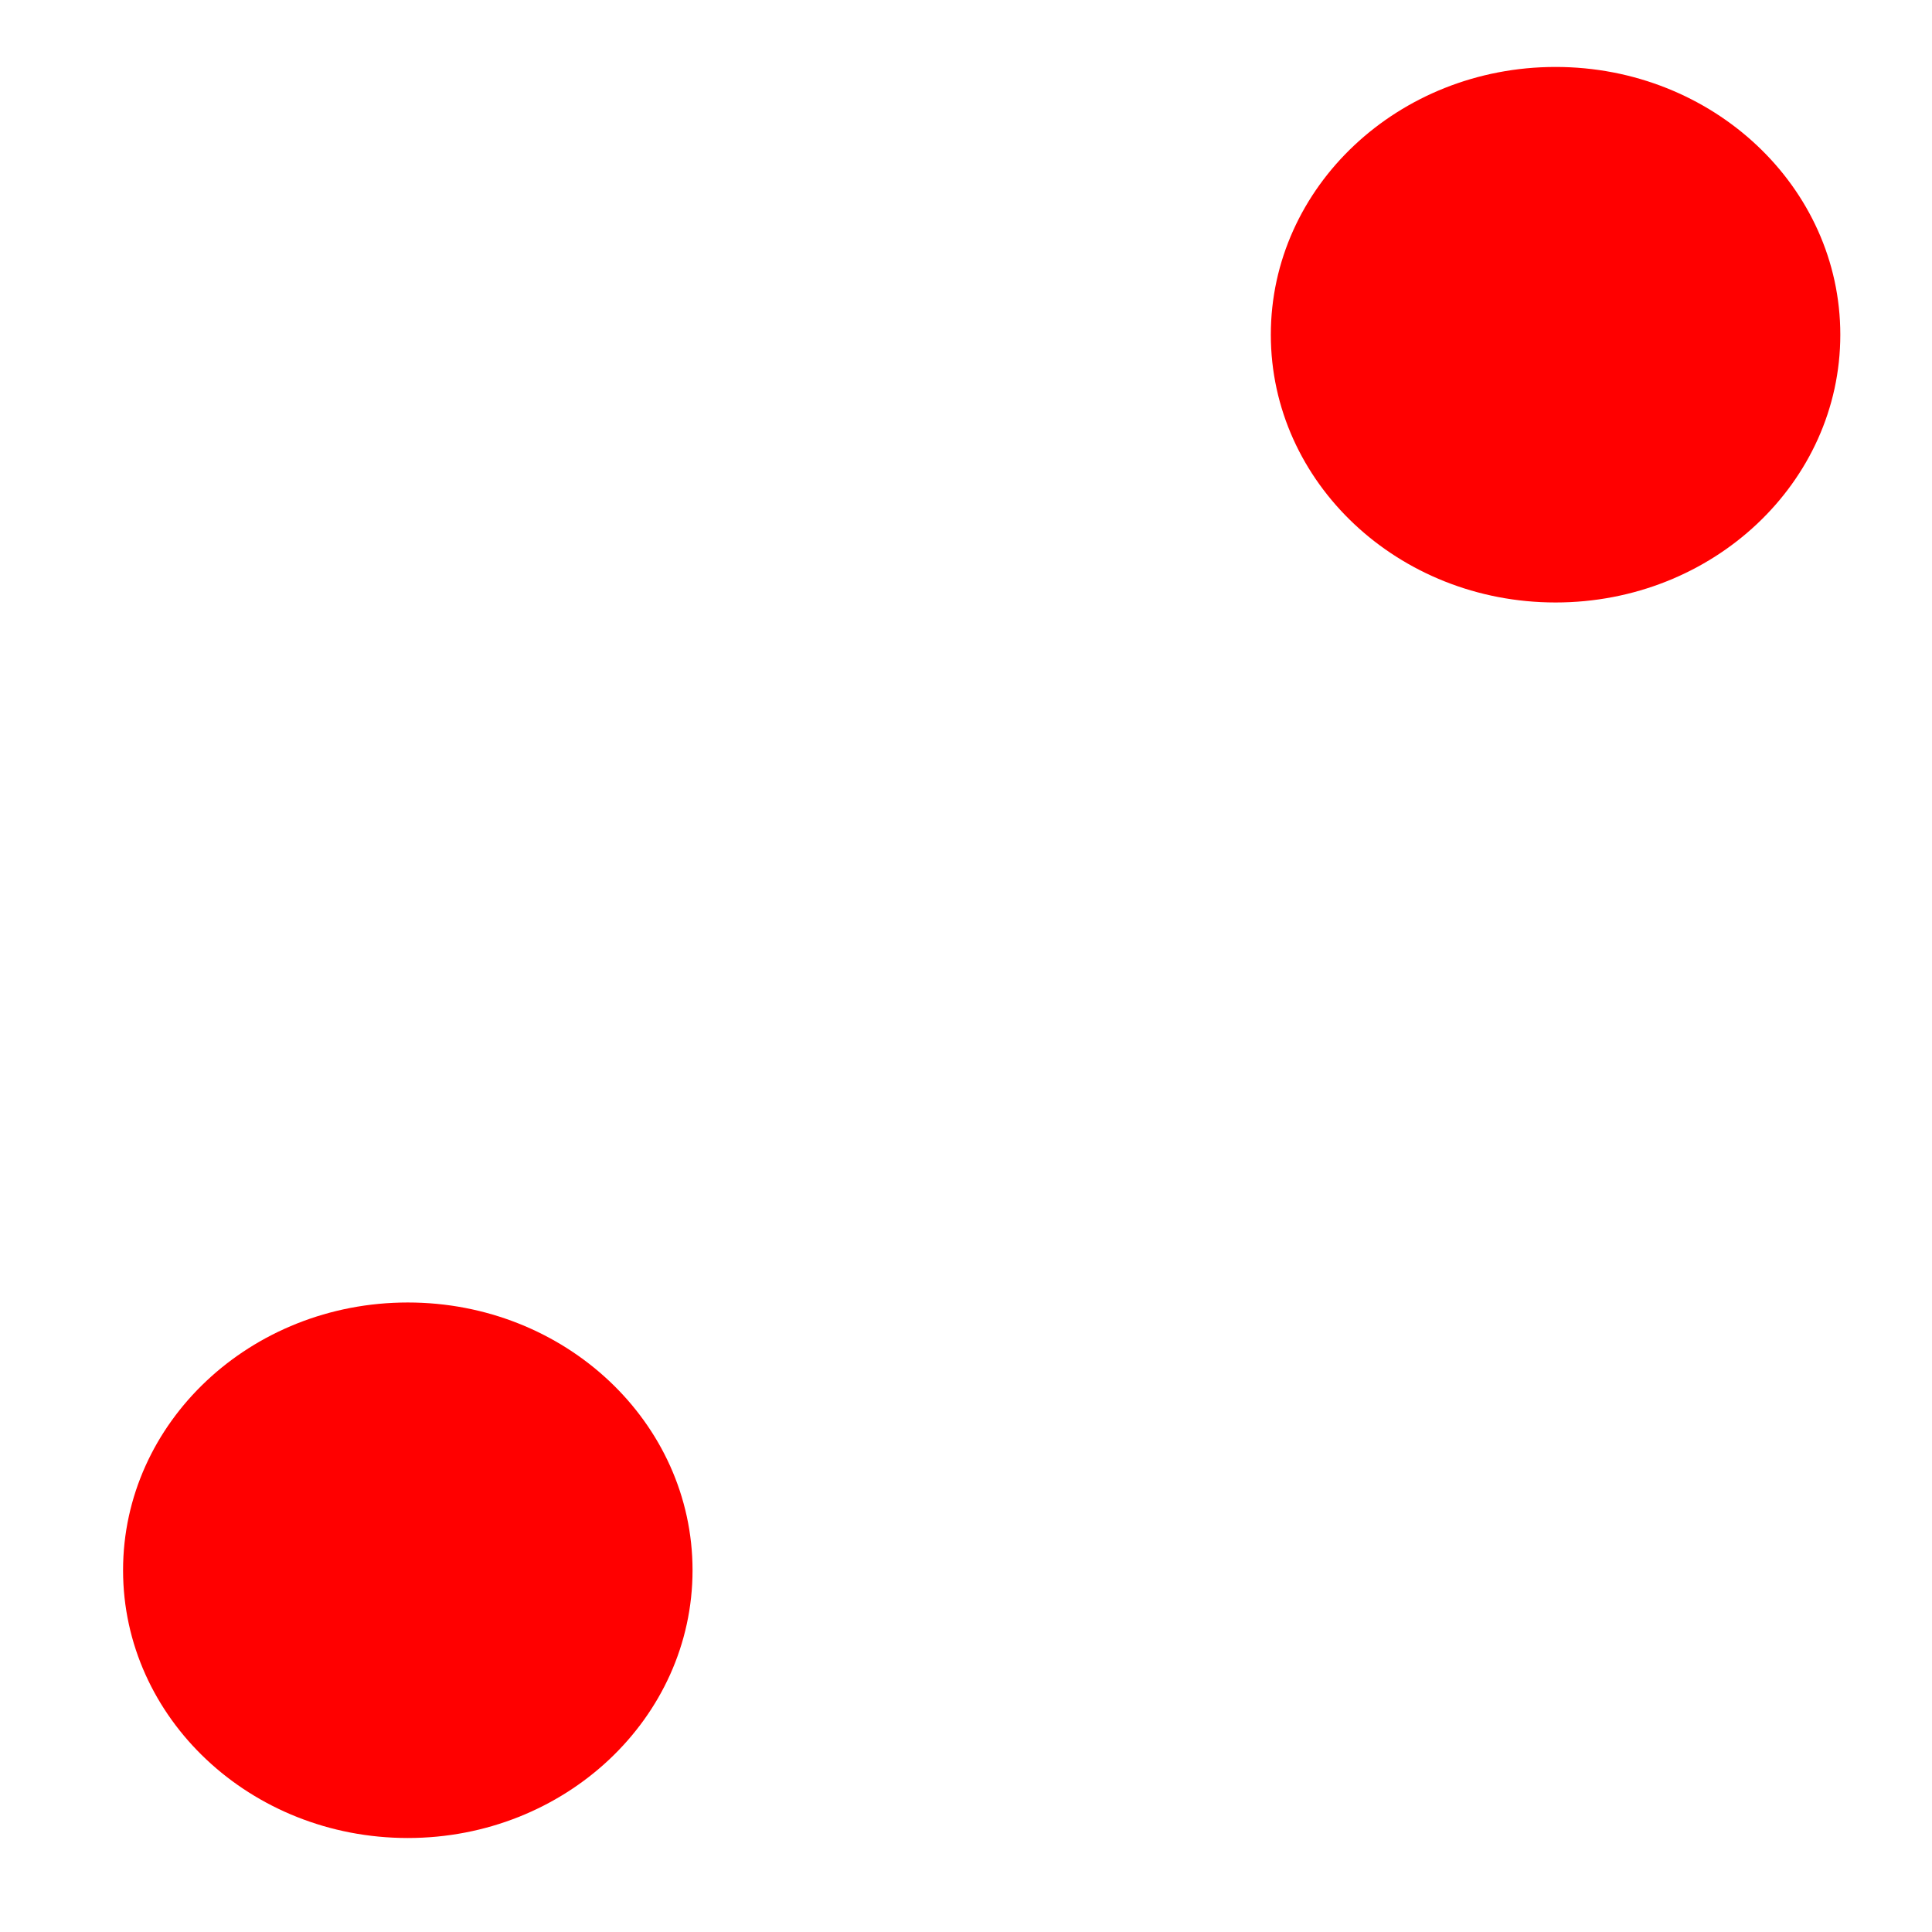 <?xml version="1.0" encoding="UTF-8" standalone="no"?>
<!DOCTYPE svg PUBLIC "-//W3C//DTD SVG 1.1//EN" "http://www.w3.org/Graphics/SVG/1.1/DTD/svg11.dtd">
<!-- Created with Vectornator (http://vectornator.io/) -->
<svg height="100%" stroke-miterlimit="10" style="fill-rule:nonzero;clip-rule:evenodd;stroke-linecap:round;stroke-linejoin:round;" version="1.1" viewBox="0 0 1190.7 1190.7" width="100%" xml:space="preserve" xmlns="http://www.w3.org/2000/svg" xmlns:vectornator="http://vectornator.io" xmlns:xlink="http://www.w3.org/1999/xlink">
<defs/>
<g id="Capa-1" vectornator:layerName="Capa 1"/>
<g id="Capa-2-copiar" vectornator:layerName="Capa 2 copiar" visibility="hidden">
<path d="M783.215 206.285C783.215 115.146 861.783 41.262 958.701 41.262C1055.62 41.262 1134.19 115.146 1134.19 206.285C1134.19 297.425 1055.62 371.309 958.701 371.309C861.783 371.309 783.215 297.425 783.215 206.285Z" fill="#ff0000" fill-rule="nonzero" opacity="1" stroke="#000000" stroke-linecap="butt" stroke-linejoin="miter" stroke-opacity="0" stroke-width="196.119"/>
<path d="M801.247 991.329C801.247 900.189 879.814 826.306 976.732 826.306C1073.65 826.306 1152.22 900.189 1152.22 991.329C1152.22 1082.47 1073.65 1156.35 976.732 1156.35C879.814 1156.35 801.247 1082.47 801.247 991.329Z" fill="#ff0000" fill-rule="nonzero" opacity="1" stroke="#000000" stroke-linecap="butt" stroke-linejoin="miter" stroke-opacity="0" stroke-width="196.119"/>
<path d="M41.169 981.62C41.169 890.48 119.736 816.597 216.654 816.597C313.573 816.597 392.14 890.48 392.14 981.62C392.14 1072.76 313.573 1146.64 216.654 1146.64C119.736 1146.64 41.169 1072.76 41.169 981.62Z" fill="#ff0000" fill-rule="nonzero" opacity="1" stroke="#000000" stroke-linecap="butt" stroke-linejoin="miter" stroke-opacity="0" stroke-width="196.119"/>
<path d="M56.426 222.929C56.426 131.79 134.993 57.906 231.912 57.906C328.83 57.906 407.397 131.79 407.397 222.929C407.397 314.069 328.83 387.953 231.912 387.953C134.993 387.953 56.426 314.069 56.426 222.929Z" fill="#ff0000" fill-rule="nonzero" opacity="1" stroke="#000000" stroke-linecap="butt" stroke-linejoin="miter" stroke-opacity="0" stroke-width="196.119"/>
</g>
<g id="Capa-2-copiar-copiar" vectornator:layerName="Capa 2 copiar copiar" visibility="hidden">
<path d="M783.215 206.285C783.215 115.146 861.783 41.262 958.701 41.262C1055.62 41.262 1134.19 115.146 1134.19 206.285C1134.19 297.425 1055.62 371.309 958.701 371.309C861.783 371.309 783.215 297.425 783.215 206.285Z" fill="#ff0000" fill-rule="nonzero" opacity="1" stroke="#000000" stroke-linecap="butt" stroke-linejoin="miter" stroke-opacity="0" stroke-width="196.119"/>
<path d="M801.247 991.329C801.247 900.189 879.814 826.306 976.732 826.306C1073.65 826.306 1152.22 900.189 1152.22 991.329C1152.22 1082.47 1073.65 1156.35 976.732 1156.35C879.814 1156.35 801.247 1082.47 801.247 991.329Z" fill="#ff0000" fill-rule="nonzero" opacity="1" stroke="#000000" stroke-linecap="butt" stroke-linejoin="miter" stroke-opacity="0" stroke-width="196.119"/>
<path d="M41.169 981.62C41.169 890.48 119.736 816.597 216.654 816.597C313.573 816.597 392.14 890.48 392.14 981.62C392.14 1072.76 313.573 1146.64 216.654 1146.64C119.736 1146.64 41.169 1072.76 41.169 981.62Z" fill="#ff0000" fill-rule="nonzero" opacity="1" stroke="#000000" stroke-linecap="butt" stroke-linejoin="miter" stroke-opacity="0" stroke-width="196.119"/>
<path d="M56.426 222.929C56.426 131.79 134.993 57.906 231.912 57.906C328.83 57.906 407.397 131.79 407.397 222.929C407.397 314.069 328.83 387.953 231.912 387.953C134.993 387.953 56.426 314.069 56.426 222.929Z" fill="#ff0000" fill-rule="nonzero" opacity="1" stroke="#000000" stroke-linecap="butt" stroke-linejoin="miter" stroke-opacity="0" stroke-width="196.119"/>
<path d="M428.143 578.002C428.143 486.862 506.71 412.979 603.628 412.979C700.546 412.979 779.114 486.862 779.114 578.002C779.114 669.142 700.546 743.025 603.628 743.025C506.71 743.025 428.143 669.142 428.143 578.002Z" fill="#ff0000" fill-rule="nonzero" opacity="1" stroke="#000000" stroke-linecap="butt" stroke-linejoin="miter" stroke-opacity="0" stroke-width="196.119"/>
</g>
<g id="Capa-2-copiar-copiar-copiar-copiar-copiar" vectornator:layerName="Capa 2 copiar copiar copiar copiar copiar" visibility="hidden">
<path d="M414.273 614.064C414.273 522.925 492.84 449.041 589.758 449.041C686.676 449.041 765.244 522.925 765.244 614.064C765.244 705.204 686.676 779.087 589.758 779.087C492.84 779.087 414.273 705.204 414.273 614.064Z" fill="#ff0000" fill-rule="nonzero" opacity="1" stroke="#000000" stroke-linecap="butt" stroke-linejoin="miter" stroke-opacity="0" stroke-width="196.119"/>
<path d="M53.652 989.942C53.652 898.802 132.219 824.919 229.138 824.919C326.056 824.919 404.623 898.802 404.623 989.942C404.623 1081.08 326.056 1154.97 229.138 1154.97C132.219 1154.97 53.652 1081.08 53.652 989.942Z" fill="#ff0000" fill-rule="nonzero" opacity="1" stroke="#000000" stroke-linecap="butt" stroke-linejoin="miter" stroke-opacity="0" stroke-width="196.119"/>
<path d="M783.215 206.285C783.215 115.146 861.783 41.262 958.701 41.262C1055.62 41.262 1134.19 115.146 1134.19 206.285C1134.19 297.425 1055.62 371.309 958.701 371.309C861.783 371.309 783.215 297.425 783.215 206.285Z" fill="#ff0000" fill-rule="nonzero" opacity="1" stroke="#000000" stroke-linecap="butt" stroke-linejoin="miter" stroke-opacity="0" stroke-width="196.119"/>
</g>
<g id="Capa-2-copiar-copiar-copiar-copiar" vectornator:layerName="Capa 2 copiar copiar copiar copiar">
<path d="M75.844 967.75C75.844 876.61 154.411 802.727 251.33 802.727C348.248 802.727 426.815 876.61 426.815 967.75C426.815 1058.89 348.248 1132.77 251.33 1132.77C154.411 1132.77 75.844 1058.89 75.844 967.75Z" fill="#ff0000" fill-rule="nonzero" opacity="1" stroke="#000000" stroke-linecap="butt" stroke-linejoin="miter" stroke-opacity="0" stroke-width="196.119"/>
<path d="M783.215 206.285C783.215 115.146 861.783 41.262 958.701 41.262C1055.62 41.262 1134.19 115.146 1134.19 206.285C1134.19 297.425 1055.62 371.309 958.701 371.309C861.783 371.309 783.215 297.425 783.215 206.285Z" fill="#ff0000" fill-rule="nonzero" opacity="1" stroke="#000000" stroke-linecap="butt" stroke-linejoin="miter" stroke-opacity="0" stroke-width="196.119"/>
</g>
<g id="Capa-2-copiar-copiar-copiar" vectornator:layerName="Capa 2 copiar copiar copiar" visibility="hidden">
<path d="M437.852 591.872C437.852 500.733 516.419 426.849 613.337 426.849C710.255 426.849 788.823 500.733 788.823 591.872C788.823 683.012 710.255 756.895 613.337 756.895C516.419 756.895 437.852 683.012 437.852 591.872Z" fill="#ff0000" fill-rule="nonzero" opacity="1" stroke="#000000" stroke-linecap="butt" stroke-linejoin="miter" stroke-opacity="0" stroke-width="196.119"/>
</g>
<g id="Capa-2-copiar-copiar-copiar-copiar-copiar-copiar" vectornator:layerName="Capa 2 copiar copiar copiar copiar copiar copiar" visibility="hidden">
<path d="M60.587 213.22C60.587 122.081 139.154 48.197 236.073 48.197C332.991 48.197 411.558 122.081 411.558 213.22C411.558 304.36 332.991 378.244 236.073 378.244C139.154 378.244 60.587 304.36 60.587 213.22Z" fill="#ff0000" fill-rule="nonzero" opacity="1" stroke="#000000" stroke-linecap="butt" stroke-linejoin="miter" stroke-opacity="0" stroke-width="196.119"/>
<path d="M787.376 1017.68C787.376 926.543 865.944 852.659 962.862 852.659C1059.78 852.659 1138.35 926.543 1138.35 1017.68C1138.35 1108.82 1059.78 1182.71 962.862 1182.71C865.944 1182.71 787.376 1108.82 787.376 1017.68Z" fill="#ff0000" fill-rule="nonzero" opacity="1" stroke="#000000" stroke-linecap="butt" stroke-linejoin="miter" stroke-opacity="0" stroke-width="196.119"/>
<path d="M56.426 607.129C56.426 515.99 134.993 442.106 231.912 442.106C328.83 442.106 407.397 515.99 407.397 607.129C407.397 698.269 328.83 772.152 231.912 772.152C134.993 772.152 56.426 698.269 56.426 607.129Z" fill="#ff0000" fill-rule="nonzero" opacity="1" stroke="#000000" stroke-linecap="butt" stroke-linejoin="miter" stroke-opacity="0" stroke-width="196.119"/>
<path d="M41.169 1014.91C41.169 923.768 119.736 849.885 216.654 849.885C313.573 849.885 392.14 923.768 392.14 1014.91C392.14 1106.05 313.573 1179.93 216.654 1179.93C119.736 1179.93 41.169 1106.05 41.169 1014.91Z" fill="#ff0000" fill-rule="nonzero" opacity="1" stroke="#000000" stroke-linecap="butt" stroke-linejoin="miter" stroke-opacity="0" stroke-width="196.119"/>
<path d="M783.215 206.285C783.215 115.146 861.783 41.262 958.701 41.262C1055.62 41.262 1134.19 115.146 1134.19 206.285C1134.19 297.425 1055.62 371.309 958.701 371.309C861.783 371.309 783.215 297.425 783.215 206.285Z" fill="#ff0000" fill-rule="nonzero" opacity="1" stroke="#000000" stroke-linecap="butt" stroke-linejoin="miter" stroke-opacity="0" stroke-width="196.119"/>
<path d="M783.215 206.285C783.215 115.146 861.783 41.262 958.701 41.262C1055.62 41.262 1134.19 115.146 1134.19 206.285C1134.19 297.425 1055.62 371.309 958.701 371.309C861.783 371.309 783.215 297.425 783.215 206.285Z" fill="#ff0000" fill-rule="nonzero" opacity="1" stroke="#000000" stroke-linecap="butt" stroke-linejoin="miter" stroke-opacity="0" stroke-width="196.119"/>
<path d="M790.15 594.646C790.15 503.507 868.718 429.623 965.636 429.623C1062.55 429.623 1141.12 503.507 1141.12 594.646C1141.12 685.786 1062.55 759.669 965.636 759.669C868.718 759.669 790.15 685.786 790.15 594.646Z" fill="#ff0000" fill-rule="nonzero" opacity="1" stroke="#000000" stroke-linecap="butt" stroke-linejoin="miter" stroke-opacity="0" stroke-width="196.119"/>
</g>
<g id="Capa-2-copiar-copiar-copiar-copiar-copiar-copiar-copiar" vectornator:layerName="Capa 2 copiar copiar copiar copiar copiar copiar copiar" visibility="hidden">
<path d="M60.587 213.22C60.587 122.081 139.154 48.197 236.073 48.197C332.991 48.197 411.558 122.081 411.558 213.22C411.558 304.36 332.991 378.244 236.073 378.244C139.154 378.244 60.587 304.36 60.587 213.22Z" fill="#ff0000" fill-rule="nonzero" opacity="1" stroke="#000000" stroke-linecap="butt" stroke-linejoin="miter" stroke-opacity="0" stroke-width="196.119"/>
<path d="M787.376 1017.68C787.376 926.543 865.944 852.659 962.862 852.659C1059.78 852.659 1138.35 926.543 1138.35 1017.68C1138.35 1108.82 1059.78 1182.71 962.862 1182.71C865.944 1182.71 787.376 1108.82 787.376 1017.68Z" fill="#ff0000" fill-rule="nonzero" opacity="1" stroke="#000000" stroke-linecap="butt" stroke-linejoin="miter" stroke-opacity="0" stroke-width="196.119"/>
<path d="M56.426 607.129C56.426 515.99 134.993 442.106 231.912 442.106C328.83 442.106 407.397 515.99 407.397 607.129C407.397 698.269 328.83 772.152 231.912 772.152C134.993 772.152 56.426 698.269 56.426 607.129Z" fill="#ff0000" fill-rule="nonzero" opacity="1" stroke="#000000" stroke-linecap="butt" stroke-linejoin="miter" stroke-opacity="0" stroke-width="196.119"/>
<path d="M41.169 1014.91C41.169 923.768 119.736 849.885 216.654 849.885C313.573 849.885 392.14 923.768 392.14 1014.91C392.14 1106.05 313.573 1179.93 216.654 1179.93C119.736 1179.93 41.169 1106.05 41.169 1014.91Z" fill="#ff0000" fill-rule="nonzero" opacity="1" stroke="#000000" stroke-linecap="butt" stroke-linejoin="miter" stroke-opacity="0" stroke-width="196.119"/>
<path d="M783.215 206.285C783.215 115.146 861.783 41.262 958.701 41.262C1055.62 41.262 1134.19 115.146 1134.19 206.285C1134.19 297.425 1055.62 371.309 958.701 371.309C861.783 371.309 783.215 297.425 783.215 206.285Z" fill="#ff0000" fill-rule="nonzero" opacity="1" stroke="#000000" stroke-linecap="butt" stroke-linejoin="miter" stroke-opacity="0" stroke-width="196.119"/>
<path d="M783.215 206.285C783.215 115.146 861.783 41.262 958.701 41.262C1055.62 41.262 1134.19 115.146 1134.19 206.285C1134.19 297.425 1055.62 371.309 958.701 371.309C861.783 371.309 783.215 297.425 783.215 206.285Z" fill="#ff0000" fill-rule="nonzero" opacity="1" stroke="#000000" stroke-linecap="butt" stroke-linejoin="miter" stroke-opacity="0" stroke-width="196.119"/>
<path d="M790.15 594.646C790.15 503.507 868.718 429.623 965.636 429.623C1062.55 429.623 1141.12 503.507 1141.12 594.646C1141.12 685.786 1062.55 759.669 965.636 759.669C868.718 759.669 790.15 685.786 790.15 594.646Z" fill="#ff0000" fill-rule="nonzero" opacity="1" stroke="#000000" stroke-linecap="butt" stroke-linejoin="miter" stroke-opacity="0" stroke-width="196.119"/>
<path d="M423.982 616.838C423.982 525.699 502.549 451.815 599.467 451.815C696.385 451.815 774.953 525.699 774.953 616.838C774.953 707.978 696.385 781.861 599.467 781.861C502.549 781.861 423.982 707.978 423.982 616.838Z" fill="#ff0000" fill-rule="nonzero" opacity="1" stroke="#000000" stroke-linecap="butt" stroke-linejoin="miter" stroke-opacity="0" stroke-width="196.119"/>
</g>
<g id="Capa-2-copiar-copiar-copiar-copiar-copiar-copiar-copiar-copiar" vectornator:layerName="Capa 2 copiar copiar copiar copiar copiar copiar copiar copiar" visibility="hidden">
<path d="M60.587 213.22C60.587 122.081 139.154 48.197 236.073 48.197C332.991 48.197 411.558 122.081 411.558 213.22C411.558 304.36 332.991 378.244 236.073 378.244C139.154 378.244 60.587 304.36 60.587 213.22Z" fill="#ff0000" fill-rule="nonzero" opacity="1" stroke="#000000" stroke-linecap="butt" stroke-linejoin="miter" stroke-opacity="0" stroke-width="196.119"/>
<path d="M787.376 1017.68C787.376 926.543 865.944 852.659 962.862 852.659C1059.78 852.659 1138.35 926.543 1138.35 1017.68C1138.35 1108.82 1059.78 1182.71 962.862 1182.71C865.944 1182.71 787.376 1108.82 787.376 1017.68Z" fill="#ff0000" fill-rule="nonzero" opacity="1" stroke="#000000" stroke-linecap="butt" stroke-linejoin="miter" stroke-opacity="0" stroke-width="196.119"/>
<path d="M56.426 607.129C56.426 515.99 134.993 442.106 231.912 442.106C328.83 442.106 407.397 515.99 407.397 607.129C407.397 698.269 328.83 772.152 231.912 772.152C134.993 772.152 56.426 698.269 56.426 607.129Z" fill="#ff0000" fill-rule="nonzero" opacity="1" stroke="#000000" stroke-linecap="butt" stroke-linejoin="miter" stroke-opacity="0" stroke-width="196.119"/>
<path d="M41.169 1014.91C41.169 923.768 119.736 849.885 216.654 849.885C313.573 849.885 392.14 923.768 392.14 1014.91C392.14 1106.05 313.573 1179.93 216.654 1179.93C119.736 1179.93 41.169 1106.05 41.169 1014.91Z" fill="#ff0000" fill-rule="nonzero" opacity="1" stroke="#000000" stroke-linecap="butt" stroke-linejoin="miter" stroke-opacity="0" stroke-width="196.119"/>
<path d="M783.215 206.285C783.215 115.146 861.783 41.262 958.701 41.262C1055.62 41.262 1134.19 115.146 1134.19 206.285C1134.19 297.425 1055.62 371.309 958.701 371.309C861.783 371.309 783.215 297.425 783.215 206.285Z" fill="#ff0000" fill-rule="nonzero" opacity="1" stroke="#000000" stroke-linecap="butt" stroke-linejoin="miter" stroke-opacity="0" stroke-width="196.119"/>
<path d="M783.215 206.285C783.215 115.146 861.783 41.262 958.701 41.262C1055.62 41.262 1134.19 115.146 1134.19 206.285C1134.19 297.425 1055.62 371.309 958.701 371.309C861.783 371.309 783.215 297.425 783.215 206.285Z" fill="#ff0000" fill-rule="nonzero" opacity="1" stroke="#000000" stroke-linecap="butt" stroke-linejoin="miter" stroke-opacity="0" stroke-width="196.119"/>
<path d="M790.15 594.646C790.15 503.507 868.718 429.623 965.636 429.623C1062.55 429.623 1141.12 503.507 1141.12 594.646C1141.12 685.786 1062.55 759.669 965.636 759.669C868.718 759.669 790.15 685.786 790.15 594.646Z" fill="#ff0000" fill-rule="nonzero" opacity="1" stroke="#000000" stroke-linecap="butt" stroke-linejoin="miter" stroke-opacity="0" stroke-width="196.119"/>
<path d="M419.821 218.768C419.821 127.629 498.388 53.745 595.306 53.745C692.224 53.745 770.792 127.629 770.792 218.768C770.792 309.908 692.224 383.792 595.306 383.792C498.388 383.792 419.821 309.908 419.821 218.768Z" fill="#ff0000" fill-rule="nonzero" opacity="1" stroke="#000000" stroke-linecap="butt" stroke-linejoin="miter" stroke-opacity="0" stroke-width="196.119"/>
<path d="M415.66 1023.23C415.66 932.091 494.227 858.207 591.145 858.207C688.063 858.207 766.631 932.091 766.631 1023.23C766.631 1114.37 688.063 1188.25 591.145 1188.25C494.227 1188.25 415.66 1114.37 415.66 1023.23Z" fill="#ff0000" fill-rule="nonzero" opacity="1" stroke="#000000" stroke-linecap="butt" stroke-linejoin="miter" stroke-opacity="0" stroke-width="196.119"/>
</g>
<g id="Capa-2-copiar-copiar-copiar-copiar-copiar-copiar-copiar-copiar-copiar" vectornator:layerName="Capa 2 copiar copiar copiar copiar copiar copiar copiar copiar copiar" visibility="hidden">
<path d="M60.587 213.22C60.587 122.081 139.154 48.197 236.073 48.197C332.991 48.197 411.558 122.081 411.558 213.22C411.558 304.36 332.991 378.244 236.073 378.244C139.154 378.244 60.587 304.36 60.587 213.22Z" fill="#ff0000" fill-rule="nonzero" opacity="1" stroke="#000000" stroke-linecap="butt" stroke-linejoin="miter" stroke-opacity="0" stroke-width="196.119"/>
<path d="M787.376 1017.68C787.376 926.543 865.944 852.659 962.862 852.659C1059.78 852.659 1138.35 926.543 1138.35 1017.68C1138.35 1108.82 1059.78 1182.71 962.862 1182.71C865.944 1182.71 787.376 1108.82 787.376 1017.68Z" fill="#ff0000" fill-rule="nonzero" opacity="1" stroke="#000000" stroke-linecap="butt" stroke-linejoin="miter" stroke-opacity="0" stroke-width="196.119"/>
<path d="M56.426 607.129C56.426 515.99 134.993 442.106 231.912 442.106C328.83 442.106 407.397 515.99 407.397 607.129C407.397 698.269 328.83 772.152 231.912 772.152C134.993 772.152 56.426 698.269 56.426 607.129Z" fill="#ff0000" fill-rule="nonzero" opacity="1" stroke="#000000" stroke-linecap="butt" stroke-linejoin="miter" stroke-opacity="0" stroke-width="196.119"/>
<path d="M41.169 1014.91C41.169 923.768 119.736 849.885 216.654 849.885C313.573 849.885 392.14 923.768 392.14 1014.91C392.14 1106.05 313.573 1179.93 216.654 1179.93C119.736 1179.93 41.169 1106.05 41.169 1014.91Z" fill="#ff0000" fill-rule="nonzero" opacity="1" stroke="#000000" stroke-linecap="butt" stroke-linejoin="miter" stroke-opacity="0" stroke-width="196.119"/>
<path d="M783.215 206.285C783.215 115.146 861.783 41.262 958.701 41.262C1055.62 41.262 1134.19 115.146 1134.19 206.285C1134.19 297.425 1055.62 371.309 958.701 371.309C861.783 371.309 783.215 297.425 783.215 206.285Z" fill="#ff0000" fill-rule="nonzero" opacity="1" stroke="#000000" stroke-linecap="butt" stroke-linejoin="miter" stroke-opacity="0" stroke-width="196.119"/>
<path d="M783.215 206.285C783.215 115.146 861.783 41.262 958.701 41.262C1055.62 41.262 1134.19 115.146 1134.19 206.285C1134.19 297.425 1055.62 371.309 958.701 371.309C861.783 371.309 783.215 297.425 783.215 206.285Z" fill="#ff0000" fill-rule="nonzero" opacity="1" stroke="#000000" stroke-linecap="butt" stroke-linejoin="miter" stroke-opacity="0" stroke-width="196.119"/>
<path d="M790.15 594.646C790.15 503.507 868.718 429.623 965.636 429.623C1062.55 429.623 1141.12 503.507 1141.12 594.646C1141.12 685.786 1062.55 759.669 965.636 759.669C868.718 759.669 790.15 685.786 790.15 594.646Z" fill="#ff0000" fill-rule="nonzero" opacity="1" stroke="#000000" stroke-linecap="butt" stroke-linejoin="miter" stroke-opacity="0" stroke-width="196.119"/>
<path d="M419.821 218.768C419.821 127.629 498.388 53.745 595.306 53.745C692.224 53.745 770.792 127.629 770.792 218.768C770.792 309.908 692.224 383.792 595.306 383.792C498.388 383.792 419.821 309.908 419.821 218.768Z" fill="#ff0000" fill-rule="nonzero" opacity="1" stroke="#000000" stroke-linecap="butt" stroke-linejoin="miter" stroke-opacity="0" stroke-width="196.119"/>
<path d="M415.66 1023.23C415.66 932.091 494.227 858.207 591.145 858.207C688.063 858.207 766.631 932.091 766.631 1023.23C766.631 1114.37 688.063 1188.25 591.145 1188.25C494.227 1188.25 415.66 1114.37 415.66 1023.23Z" fill="#ff0000" fill-rule="nonzero" opacity="1" stroke="#000000" stroke-linecap="butt" stroke-linejoin="miter" stroke-opacity="0" stroke-width="196.119"/>
<path d="M419.821 614.064C419.821 522.925 498.388 449.041 595.306 449.041C692.224 449.041 770.792 522.925 770.792 614.064C770.792 705.204 692.224 779.087 595.306 779.087C498.388 779.087 419.821 705.204 419.821 614.064Z" fill="#ff0000" fill-rule="nonzero" opacity="1" stroke="#000000" stroke-linecap="butt" stroke-linejoin="miter" stroke-opacity="0" stroke-width="196.119"/>
</g>
<g id="Capa-2-copiar-copiar-copiar-copiar-copiar-copiar-copiar-copiar-copiar-copiar-copiar" vectornator:layerName="Capa 2 copiar copiar copiar copiar copiar copiar copiar copiar copiar copiar copiar" visibility="hidden">
<path d="M790.15 594.646C790.15 503.507 868.718 429.623 965.636 429.623C1062.55 429.623 1141.12 503.507 1141.12 594.646C1141.12 685.786 1062.55 759.669 965.636 759.669C868.718 759.669 790.15 685.786 790.15 594.646Z" fill="#ff0000" fill-rule="nonzero" opacity="1" stroke="#000000" stroke-linecap="butt" stroke-linejoin="miter" stroke-opacity="0" stroke-width="196.119"/>
</g>
</svg>
